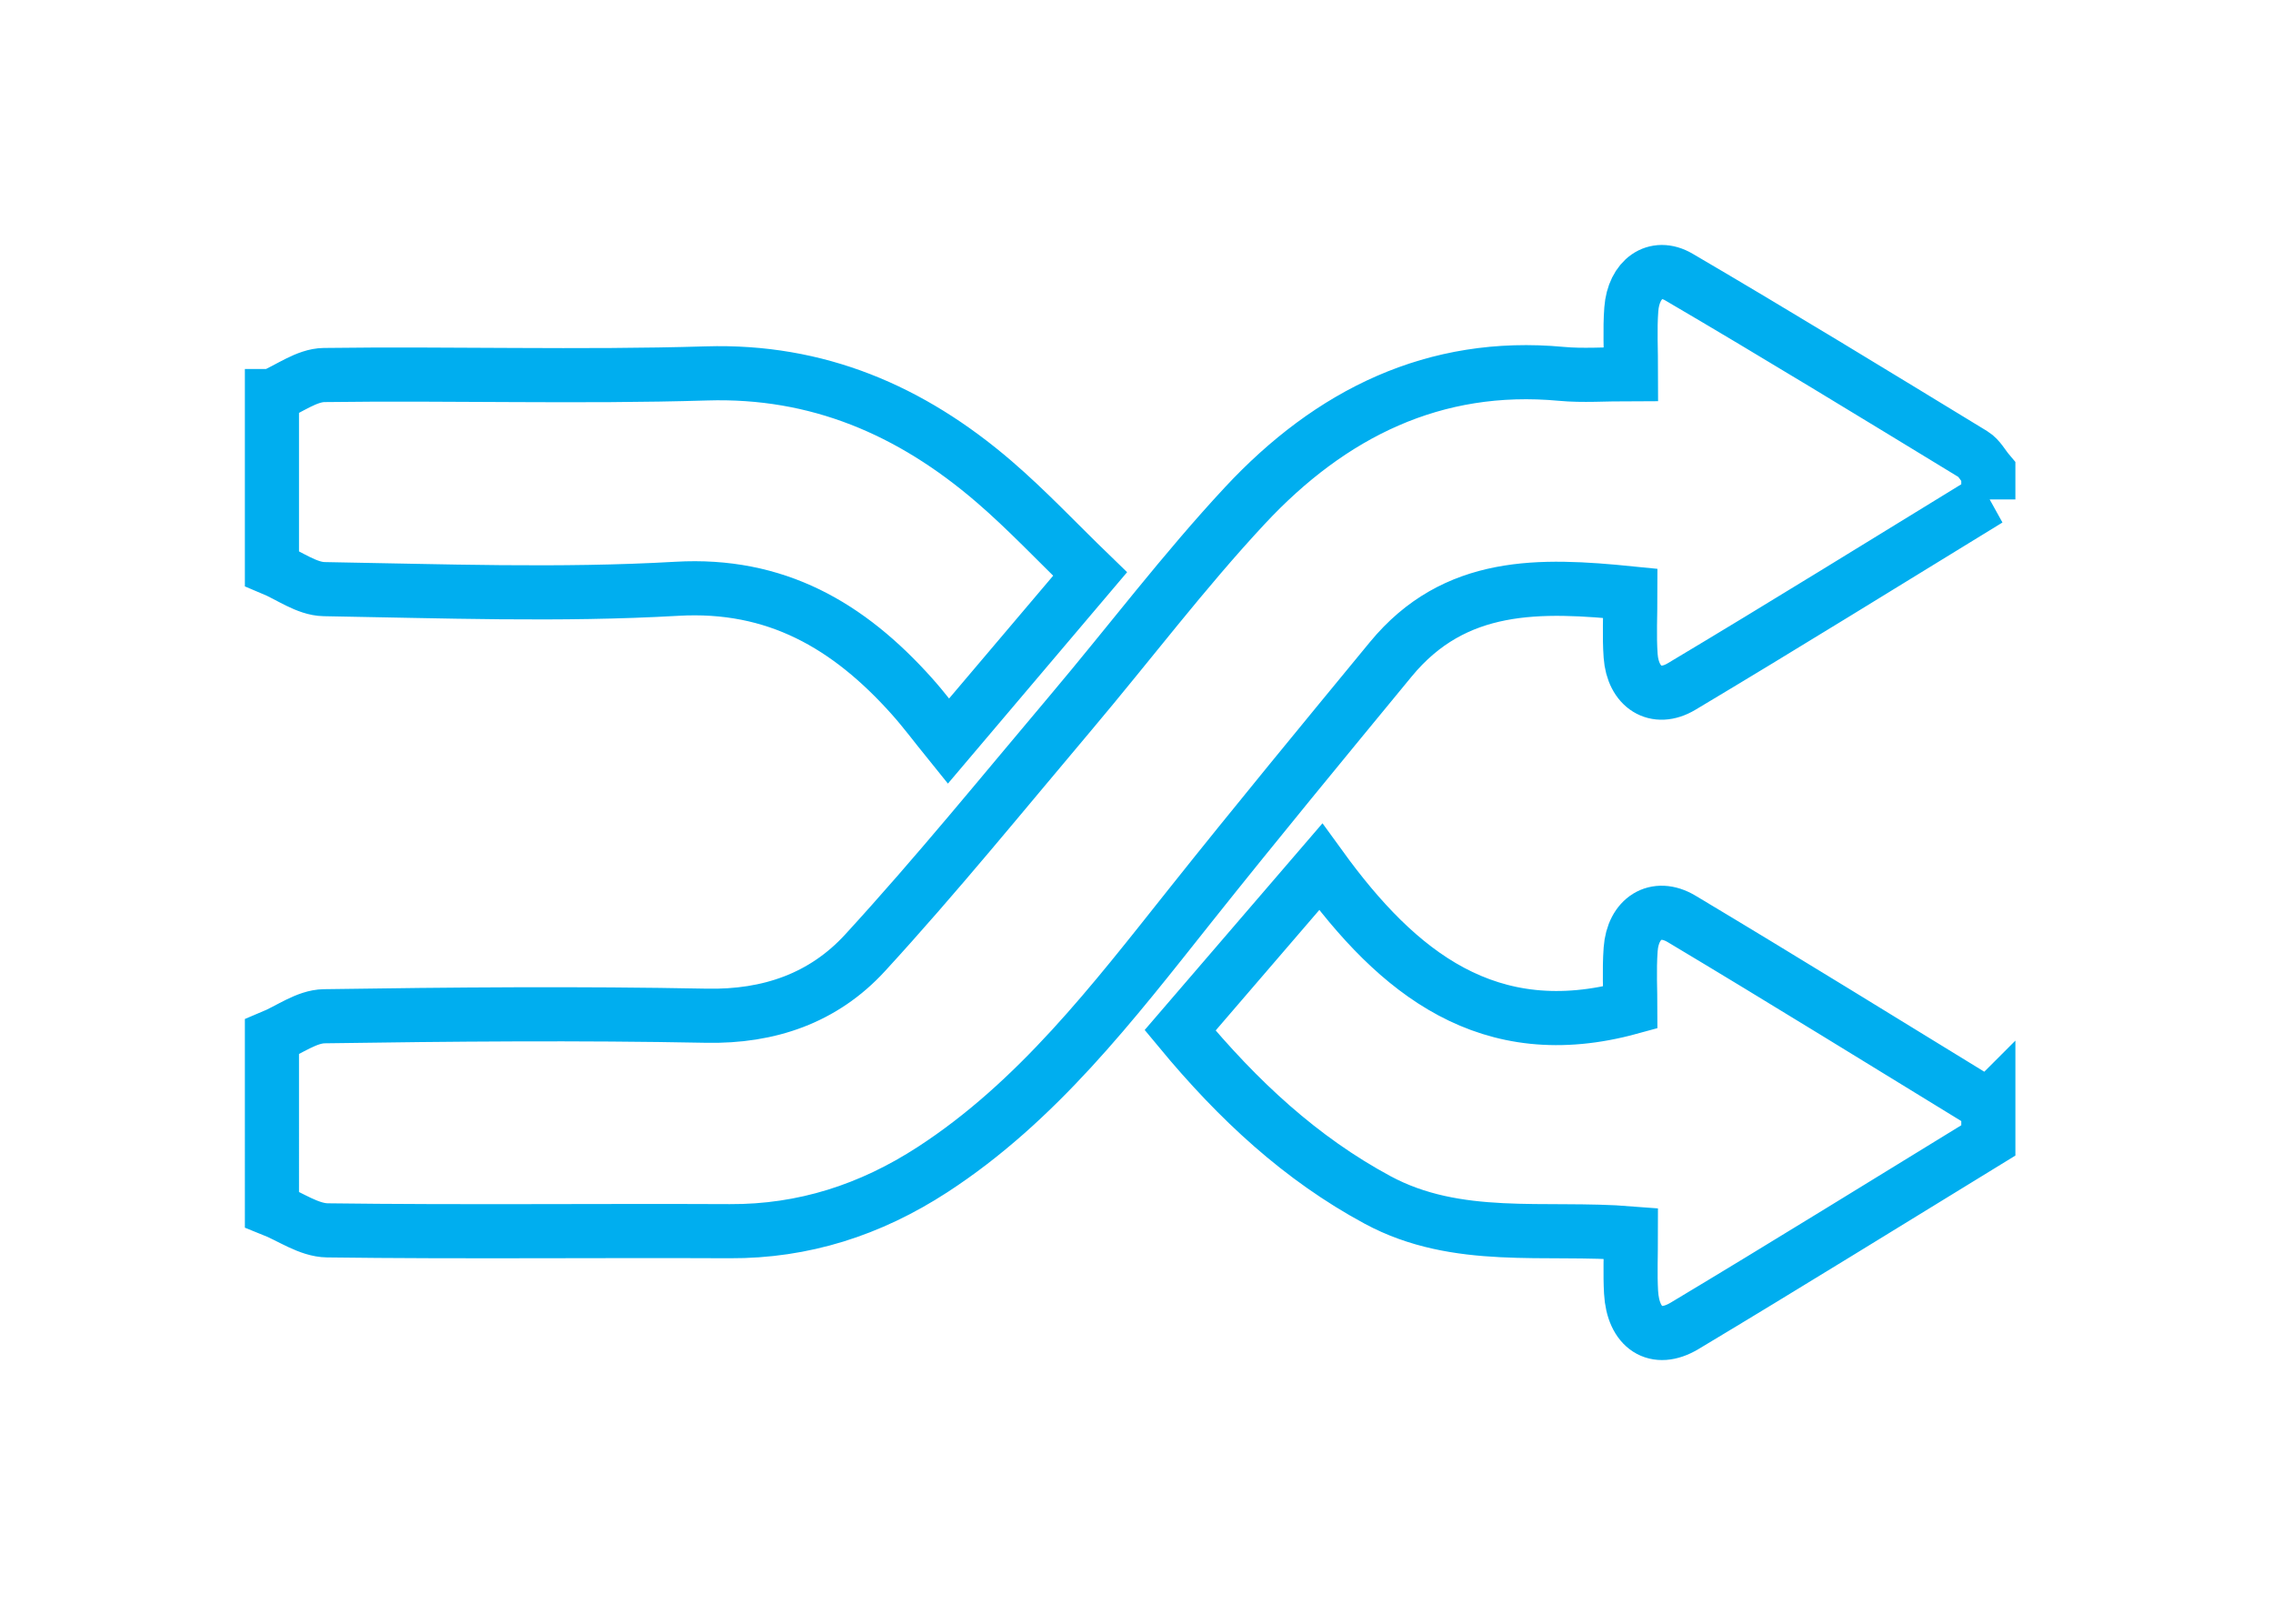 <svg xmlns="http://www.w3.org/2000/svg" fill-rule="evenodd" stroke-miterlimit="10" clip-rule="evenodd" viewBox="0 0 105 75"><defs/><path fill="none" stroke="#00aeef" stroke-width="2.5" d="M91.85 23.068c-4.72 2.888-9.423 5.808-14.172 8.643-1.194.713-2.248.019-2.351-1.414-.068-.936-.013-1.881-.013-2.892-4.18-.42-8.106-.551-11.072 3.053-3.108 3.775-6.22 7.547-9.267 11.376-3.571 4.49-7.061 9.049-11.899 12.191-2.872 1.865-5.961 2.86-9.365 2.843-6.195-.029-12.391.042-18.586-.038-.858-.01-1.709-.633-2.563-.972V47.9c.804-.335 1.605-.948 2.414-.96 5.887-.088 11.777-.139 17.663-.024 2.882.057 5.4-.81 7.32-2.903 3.292-3.588 6.375-7.385 9.524-11.115 2.681-3.177 5.201-6.516 8.025-9.547 3.96-4.251 8.755-6.629 14.618-6.083.994.093 2.003.013 3.218.013 0-1.125-.057-2.068.014-3 .105-1.385 1.103-2.125 2.202-1.482 4.557 2.669 9.065 5.428 13.579 8.177.291.177.476.541.711.819v1.273zm0 28.015c-4.72-2.887-9.424-5.803-14.17-8.64-1.188-.71-2.25-.021-2.353 1.407-.071.977-.014 1.963-.014 2.687-6.545 1.795-10.75-1.593-14.305-6.496l-6.494 7.549c2.692 3.248 5.585 5.926 9.118 7.832 3.686 1.988 7.719 1.229 11.706 1.548 0 1.03-.039 1.876.008 2.718.091 1.646 1.136 2.354 2.474 1.552 4.698-2.816 9.357-5.704 14.03-8.565v-1.592zm-79.288-32.79c.803-.339 1.602-.96 2.409-.971 5.888-.079 11.782.105 17.666-.074 5.12-.156 9.436 1.692 13.281 4.997 1.513 1.3 2.892 2.771 4.438 4.268l-6.545 7.721c-.601-.743-1.116-1.437-1.688-2.076-2.932-3.278-6.289-5.225-10.856-4.962-5.416.311-10.861.106-16.293.016-.808-.014-1.608-.625-2.412-.96v-7.959z"/></svg>